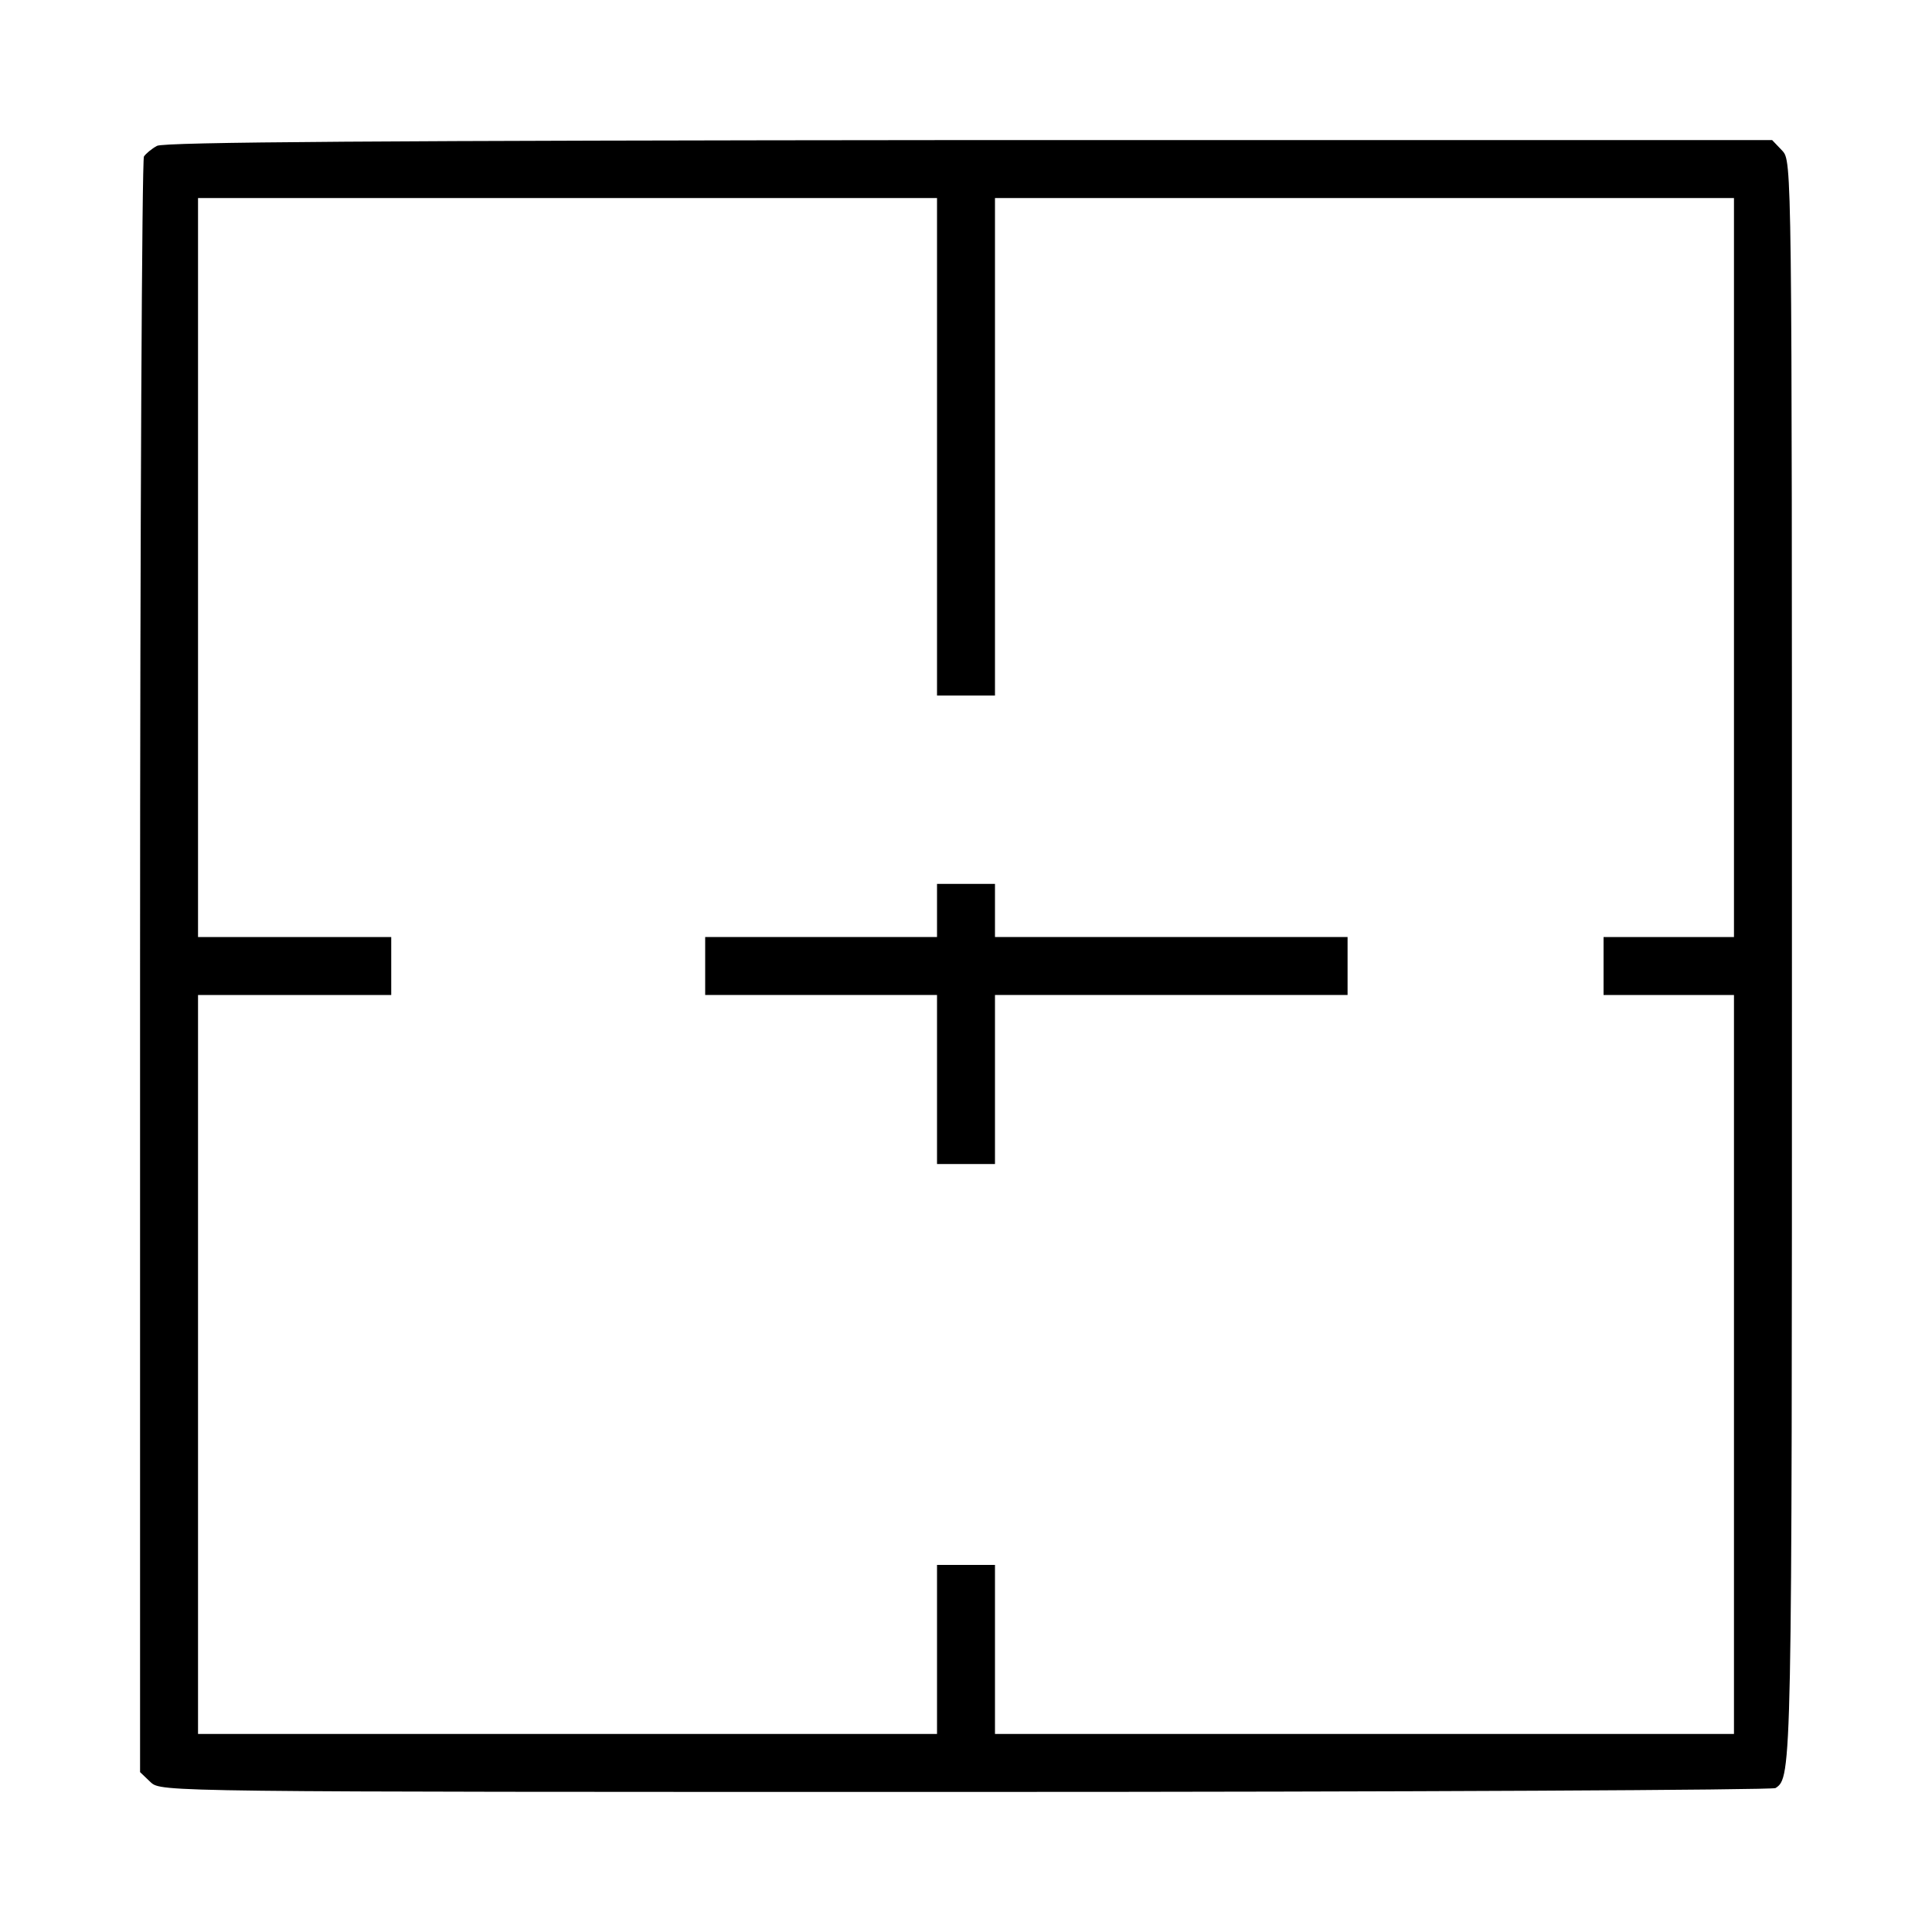 <?xml version="1.0" standalone="no"?>
<!DOCTYPE svg PUBLIC "-//W3C//DTD SVG 20010904//EN"
 "http://www.w3.org/TR/2001/REC-SVG-20010904/DTD/svg10.dtd">
<svg version="1.0" xmlns="http://www.w3.org/2000/svg"
 width="400pt" height="400pt" viewBox="0 0 400 400"
 preserveAspectRatio="xMidYMid meet">
<g transform="translate(0,400) scale(0.1,-0.1)"
fill="#000000" stroke="none">
<path d="M325 3698 c-11 -6 -23 -16 -27 -22 -4 -6 -8 -761 -8 -1678 l0 -1667
22 -21 c22 -20 25 -20 1687 -20 916 0 1671 4 1677 8 34 22 34 33 34 1709 0
1656 0 1659 -20 1681 l-21 22 -1662 0 c-1220 -1 -1667 -4 -1682 -12z m1615
-623 l0 -515 60 0 60 0 0 515 0 515 765 0 765 0 0 -765 0 -765 -135 0 -135 0
0 -60 0 -60 135 0 135 0 0 -765 0 -765 -765 0 -765 0 0 175 0 175 -60 0 -60 0
0 -175 0 -175 -765 0 -765 0 0 765 0 765 200 0 200 0 0 60 0 60 -200 0 -200 0
0 765 0 765 765 0 765 0 0 -515z"/>
<path d="M1940 2115 l0 -55 -240 0 -240 0 0 -60 0 -60 240 0 240 0 0 -175 0
-175 60 0 60 0 0 175 0 175 365 0 365 0 0 60 0 60 -365 0 -365 0 0 55 0 55
-60 0 -60 0 0 -55z"/>
</g>
</svg>

